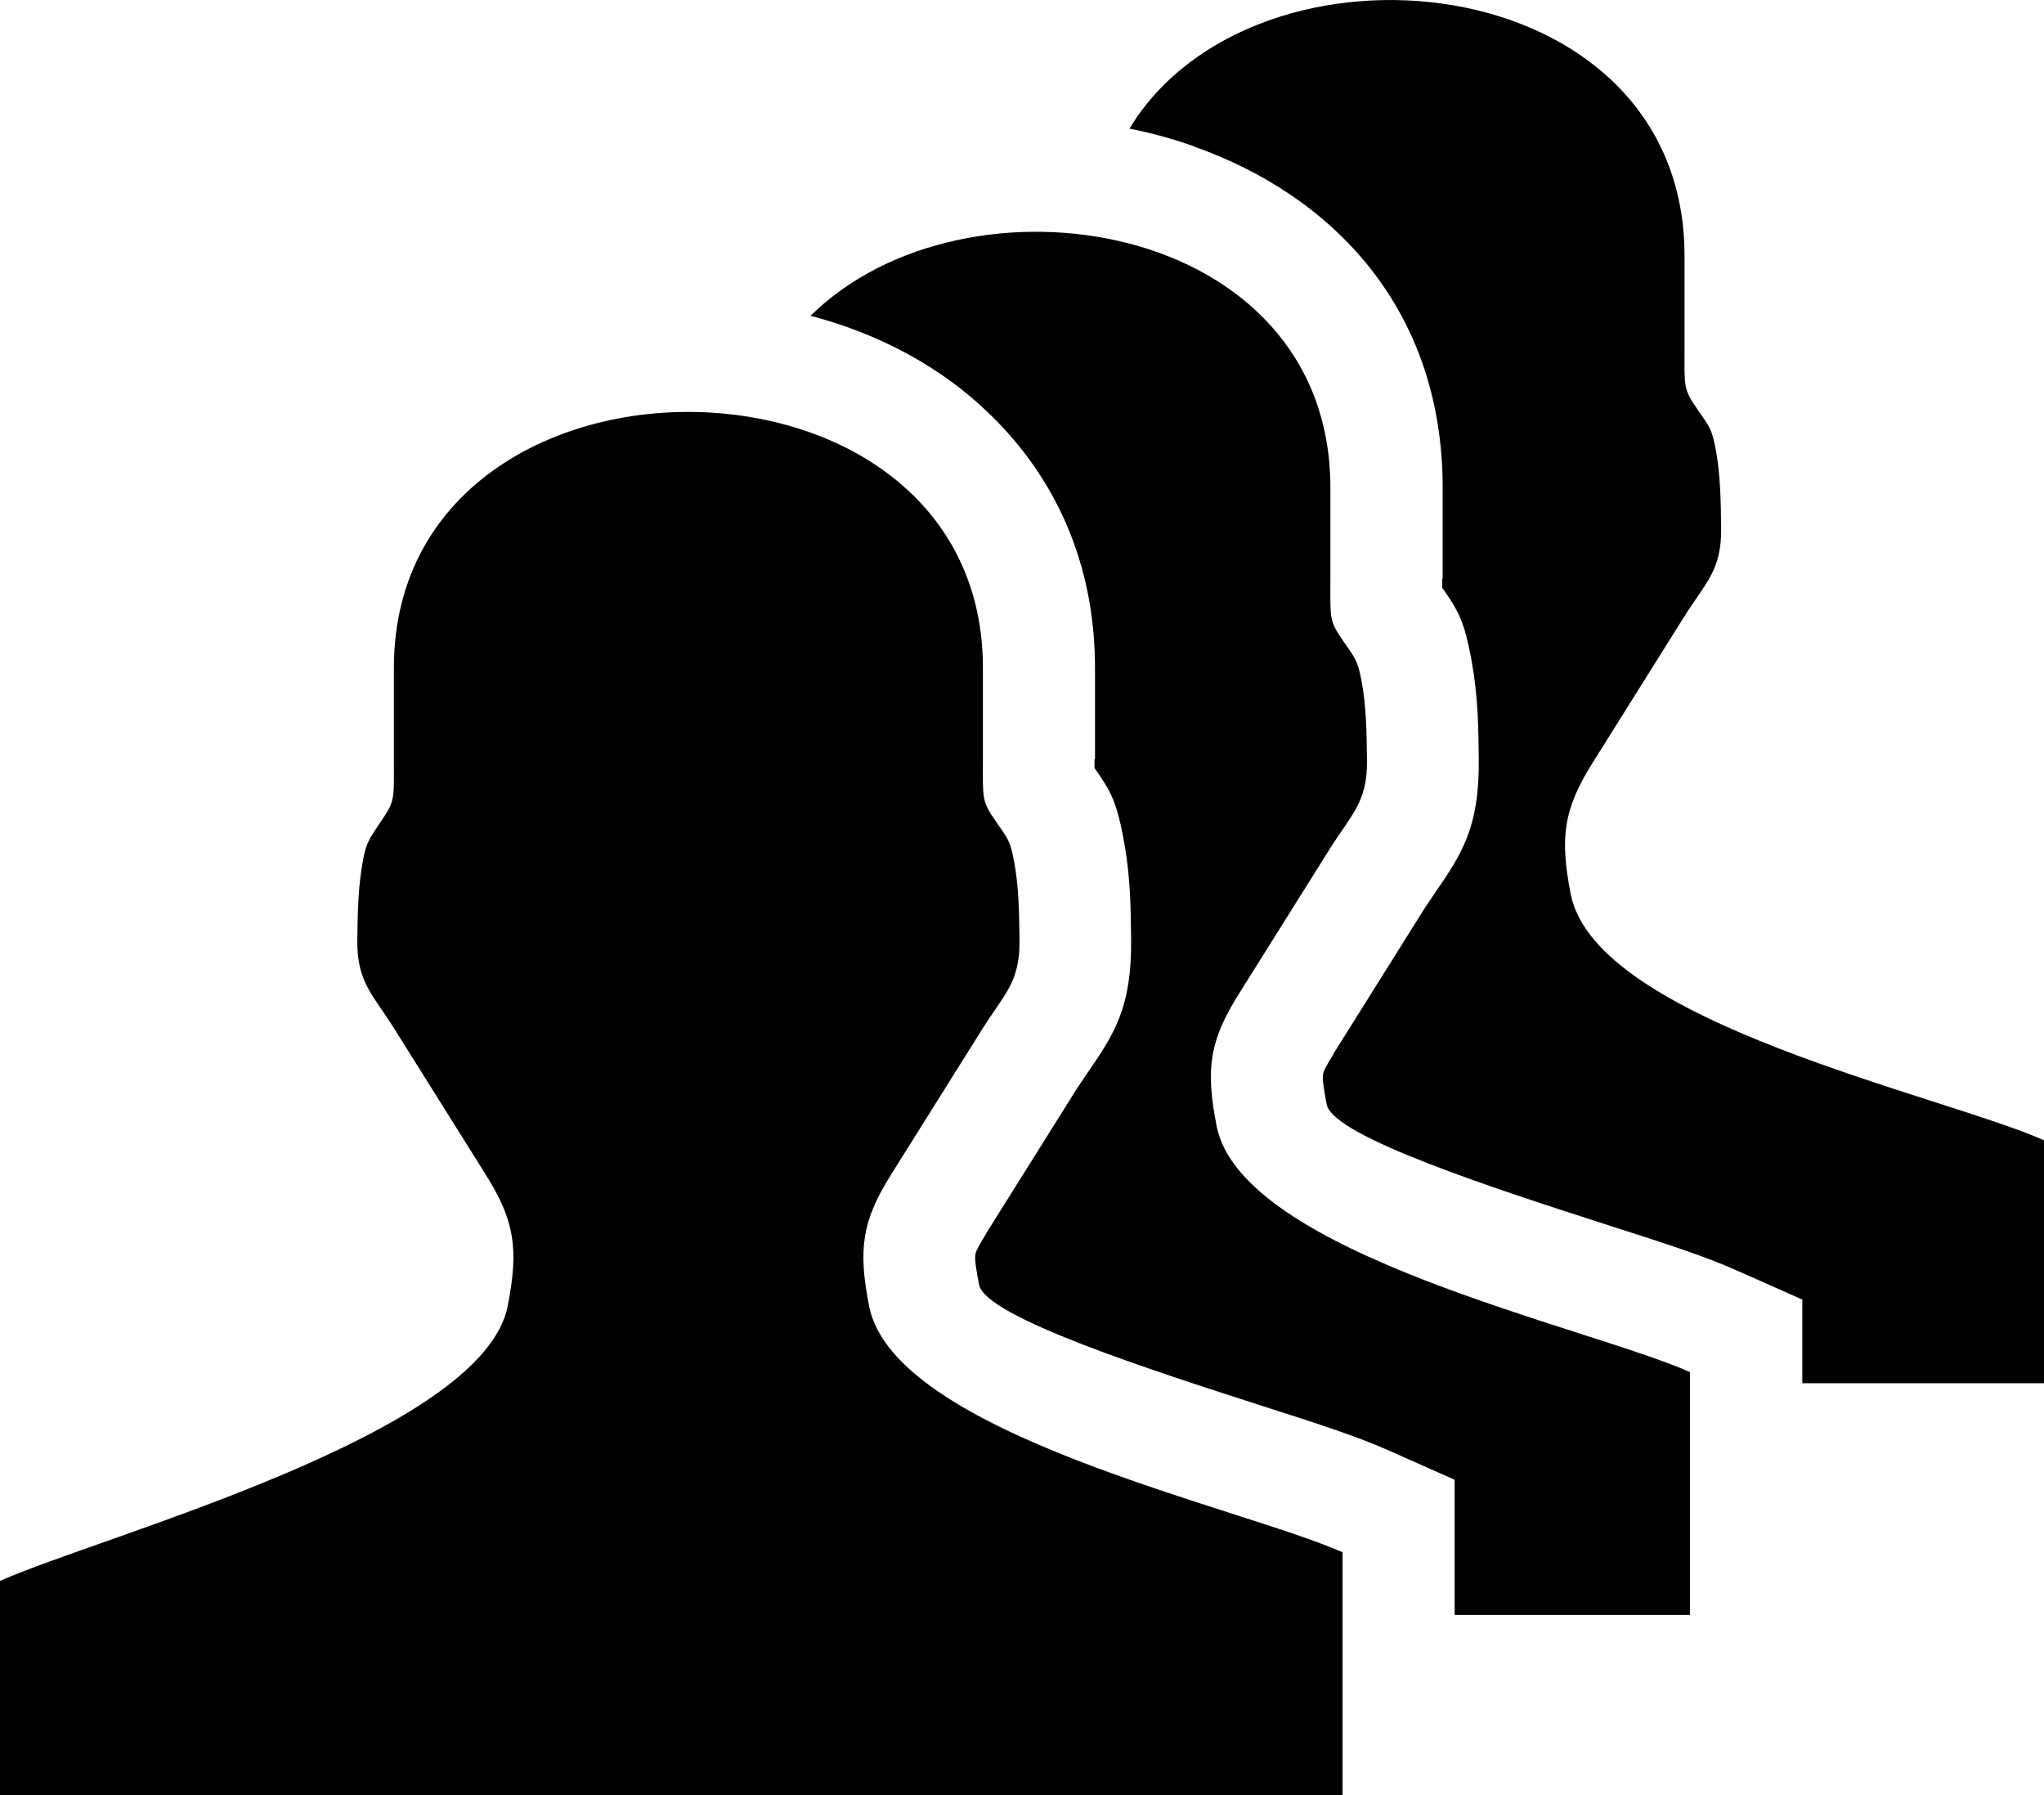 <?xml version="1.0" encoding="utf-8"?><svg version="1.1" id="Layer_1" xmlns="http://www.w3.org/2000/svg" xmlns:xlink="http://www.w3.org/1999/xlink" x="0px" y="0px" viewBox="0 0 122.88 107.91" style="enable-background:new 0 0 122.88 107.91" xml:space="preserve"><style type="text/css">.st0{fill-rule:evenodd;clip-rule:evenodd;}</style><g><path class="st0" d="M67.9,7.73c7.53-12.42,33.37-9.87,33.37,7.65v5.46c0,2.45-0.09,2.52,0.8,3.8c0.67,0.98,0.83,1.09,1.06,2.29 c0.3,1.56,0.32,3.16,0.34,4.8c0.04,2.55-0.93,3.28-2.23,5.35l-5.51,8.79c-1.71,2.74-1.98,4.42-1.3,7.88 c1.52,7.71,22.29,12.05,28.46,14.79v14.6l-14.54,0v-5.03l-4.01-1.78c-1.86-0.83-4.41-1.65-7.35-2.59 c-6.96-2.24-16.85-5.42-17.23-7.35c-0.19-0.96-0.27-1.55-0.22-1.84c0.03-0.19,0.24-0.57,0.62-1.19l-0.01,0l5.49-8.76l0.62-0.92 c1.61-2.35,2.69-3.93,2.64-8.09c-0.01-1-0.03-1.99-0.07-2.71c-0.06-1.07-0.17-2.15-0.38-3.24V39.6c-0.44-2.29-0.75-2.85-1.75-4.28 l0-0.54h0.03v-5.46c0-10.72-6.57-17.56-14.97-20.52l0-0.01C70.5,8.34,69.21,7.99,67.9,7.73L67.9,7.73z M0,107.91l0-12.89 c6.17-2.74,29-8.8,30.52-16.51c0.68-3.47,0.41-5.14-1.3-7.88l-5.51-8.79c-1.29-2.06-2.26-2.8-2.23-5.35 c0.02-1.43,0.04-2.85,0.25-4.23c0.26-1.76,0.48-1.82,1.4-3.23c0.62-0.95,0.55-1.24,0.55-3.43v-5.46 c0-11.04,10.26-16.14,19.73-15.29c8.13,0.72,15.68,5.82,15.68,15.29v5.46c0,2.45-0.09,2.52,0.8,3.8c0.67,0.98,0.83,1.09,1.06,2.29 c0.3,1.56,0.32,3.16,0.34,4.8c0.04,2.55-0.93,3.28-2.23,5.35l-5.51,8.79c-1.71,2.74-1.98,4.42-1.3,7.88 c1.52,7.71,22.29,12.05,28.46,14.79v14.6L0,107.91L0,107.91z M48.73,18.98c9.35-9.24,31.25-5.8,31.25,10.33v5.46 c0,2.46-0.09,2.52,0.8,3.8c0.67,0.98,0.83,1.09,1.06,2.29c0.3,1.56,0.32,3.16,0.34,4.8c0.04,2.55-0.93,3.28-2.23,5.35l-5.51,8.79 c-1.71,2.74-1.98,4.42-1.3,7.88c1.52,7.71,22.29,12.05,28.46,14.79v14.6l-14.15,0v-8.13l-4.01-1.78c-1.86-0.83-4.41-1.65-7.35-2.59 c-6.96-2.24-16.85-5.42-17.23-7.35c-0.19-0.97-0.27-1.55-0.22-1.84c0.03-0.19,0.24-0.57,0.62-1.19l-0.01,0l5.49-8.76l0.62-0.92 c1.61-2.35,2.69-3.93,2.64-8.09c-0.01-1.01-0.03-2-0.07-2.71c-0.06-1.07-0.17-2.15-0.38-3.24v-0.03c-0.44-2.29-0.75-2.85-1.75-4.28 l0-0.54h0.03v-5.46c0-6.4-2.45-11.49-6.28-15.22C56.59,22.03,52.8,20.05,48.73,18.98L48.73,18.98z"/></g></svg>